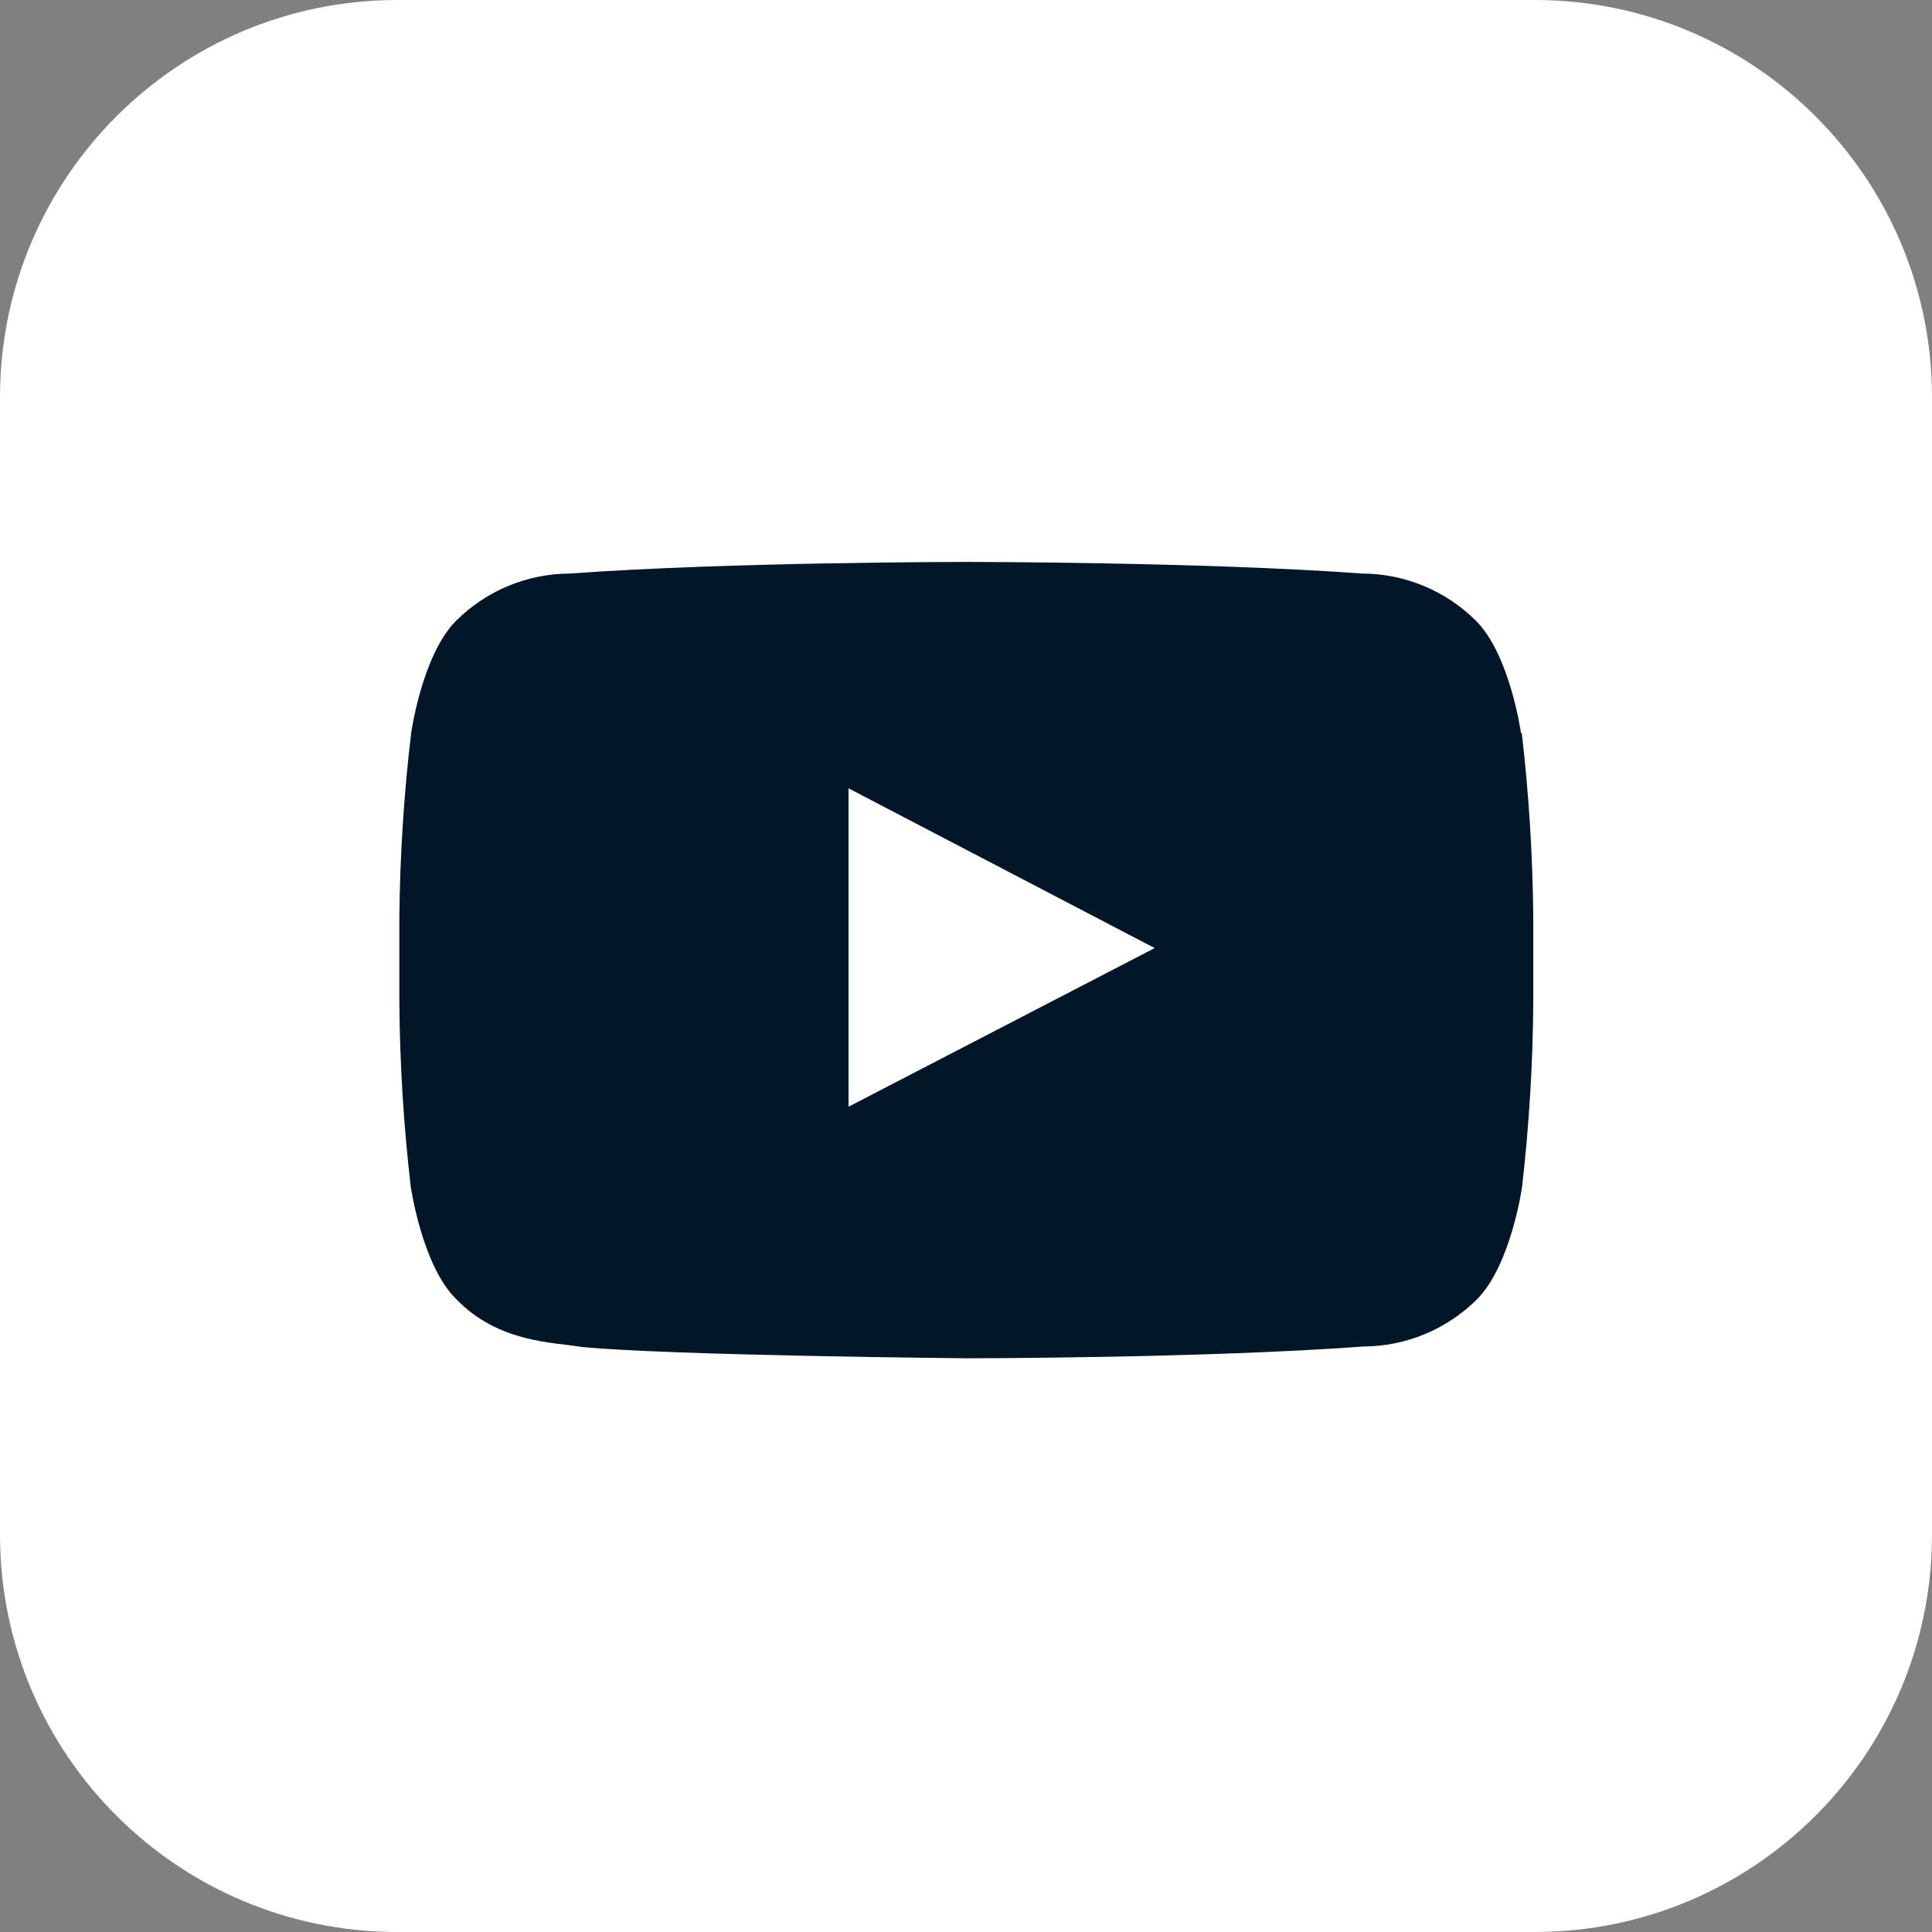 <?xml version="1.0" encoding="UTF-8"?><svg id="uuid-d1c7dd98-26fc-441f-b1eb-11c61fdaca28" xmlns="http://www.w3.org/2000/svg" viewBox="0 0 122.88 122.88"><rect x="0" y="0" width="122.88" height="122.88" fill="#808080" stroke="none"/><defs><style>.uuid-c8195fff-e452-42a3-967e-777fd6e58de0{fill:#fff;}.uuid-c8195fff-e452-42a3-967e-777fd6e58de0,.uuid-fa73be10-0316-4fe7-9741-78f37da3c0d4{fill-rule:evenodd;}.uuid-fa73be10-0316-4fe7-9741-78f37da3c0d4{fill:#011627;}</style></defs><g id="uuid-6def0ef4-3476-4981-863c-5c86bdbceb90"><g><path class="uuid-c8195fff-e452-42a3-967e-777fd6e58de0" d="M25.2,0H97.68c13.9,.04,25.16,11.3,25.2,25.2V97.68c-.04,13.9-11.3,25.16-25.2,25.2H25.2c-13.9-.04-25.16-11.3-25.2-25.2V25.2C.04,11.3,11.3,.04,25.2,0Z"/><path class="uuid-fa73be10-0316-4fe7-9741-78f37da3c0d4" d="M96.74,46.63s-.7-5-2.87-7.15c-1.92-1.91-4.51-2.99-7.22-3-10.08-.74-25.21-.74-25.21-.74h0s-15.13,0-25.21,.74c-2.71,.01-5.3,1.09-7.22,3-2.17,2.18-2.86,7.15-2.86,7.15-.46,3.87-.71,7.77-.75,11.67v5.46c.03,3.9,.27,7.8,.72,11.68,0,0,.71,5,2.86,7.15,2.74,2.87,6.34,2.77,8,3.08,5.77,.55,24.51,.72,24.51,.72,0,0,15.15,0,25.23-.75,2.71-.01,5.3-1.09,7.22-3,2.17-2.19,2.87-7.16,2.87-7.16,.44-3.87,.68-7.77,.71-11.67v-5.51c-.04-3.9-.28-7.8-.73-11.67h-.05Z"/><polygon class="uuid-c8195fff-e452-42a3-967e-777fd6e58de0" points="53.97 70.39 53.97 50.14 73.44 60.3 53.97 70.39 53.97 70.39"/></g></g></svg>